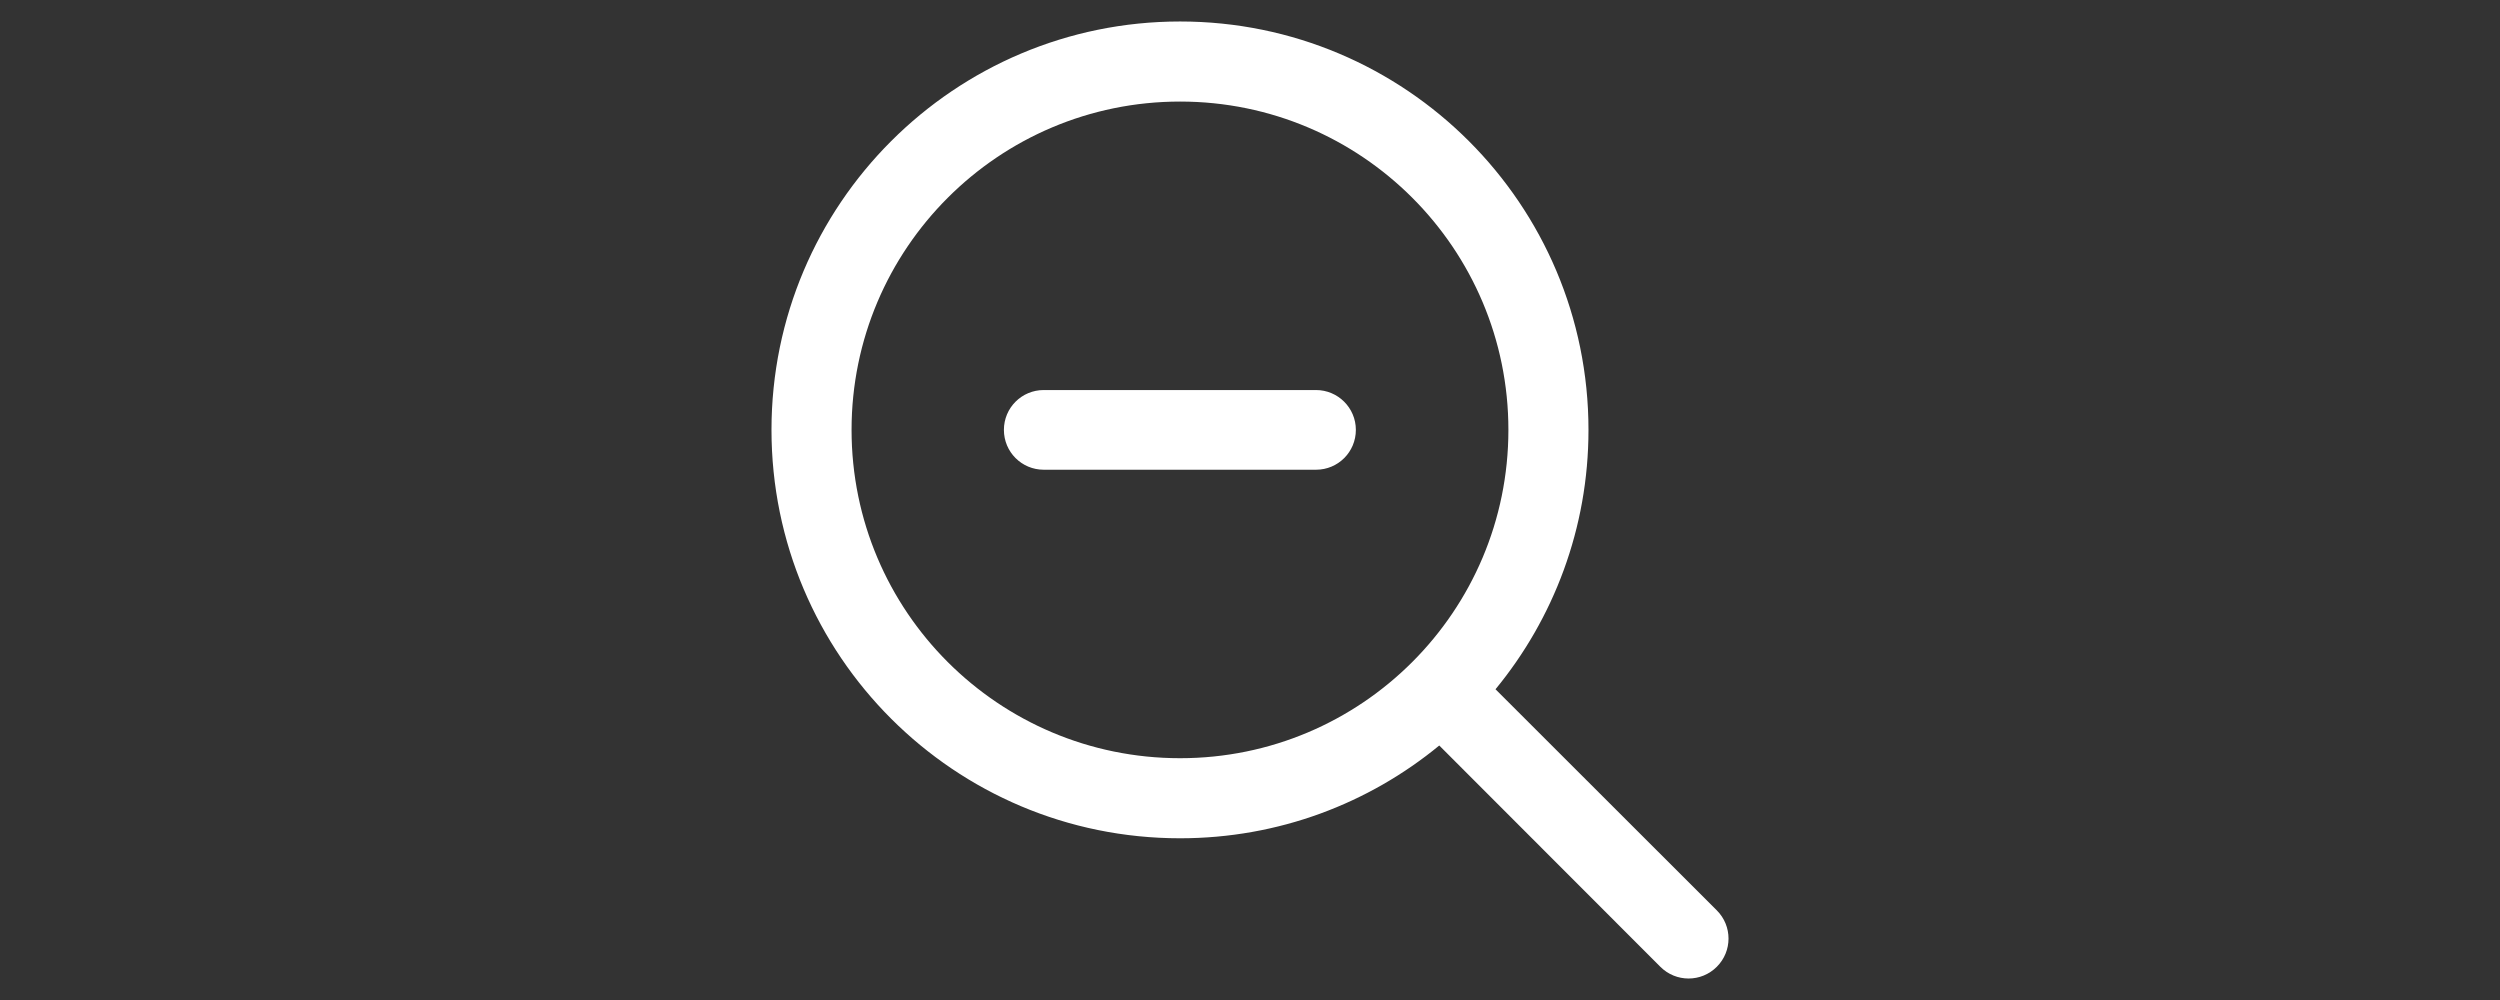 <?xml version="1.0" encoding="utf-8"?>
<!-- Generator: Adobe Illustrator 13.0.0, SVG Export Plug-In . SVG Version: 6.00 Build 14948)  -->
<!DOCTYPE svg PUBLIC "-//W3C//DTD SVG 1.1//EN" "http://www.w3.org/Graphics/SVG/1.1/DTD/svg11.dtd">
<svg version="1.1" id="Layer_1" xmlns="http://www.w3.org/2000/svg" xmlns:xlink="http://www.w3.org/1999/xlink" x="0px" y="0px"
	 width="500px" height="200px" viewBox="0 0 500 200" enable-background="new 0 0 500 200" xml:space="preserve">
<rect x="0" y="0" width="500" height="200" fill="#333333" stroke="none"/>
<g>
	<g>
		<path fill="#FFFFFF" d="M263.203,78.008H208.75c-4.414,0-7.969,3.555-7.969,7.969s3.555,7.969,7.969,7.969h54.453
			c4.414,0,7.969-3.555,7.969-7.969S267.578,78.008,263.203,78.008z"/>
		<path fill="#FFFFFF" d="M236.016,151.641c-36.289,0-65.703-29.375-65.703-65.664c0-36.25,29.414-65.664,65.703-65.664
			s65.664,29.414,65.664,65.664C301.68,122.266,272.266,151.641,236.016,151.641z M343.36,182.07l-44.258-44.219
			c11.602-14.102,18.594-32.188,18.594-51.875c0-45.117-36.563-81.68-81.68-81.68s-81.719,36.563-81.719,81.68
			s36.563,81.68,81.719,81.68c19.688,0,37.734-6.953,51.836-18.555l44.219,44.258c3.125,3.125,8.164,3.125,11.289,0
			S346.485,185.195,343.36,182.07z"/>
	</g>
</g>
</svg>
